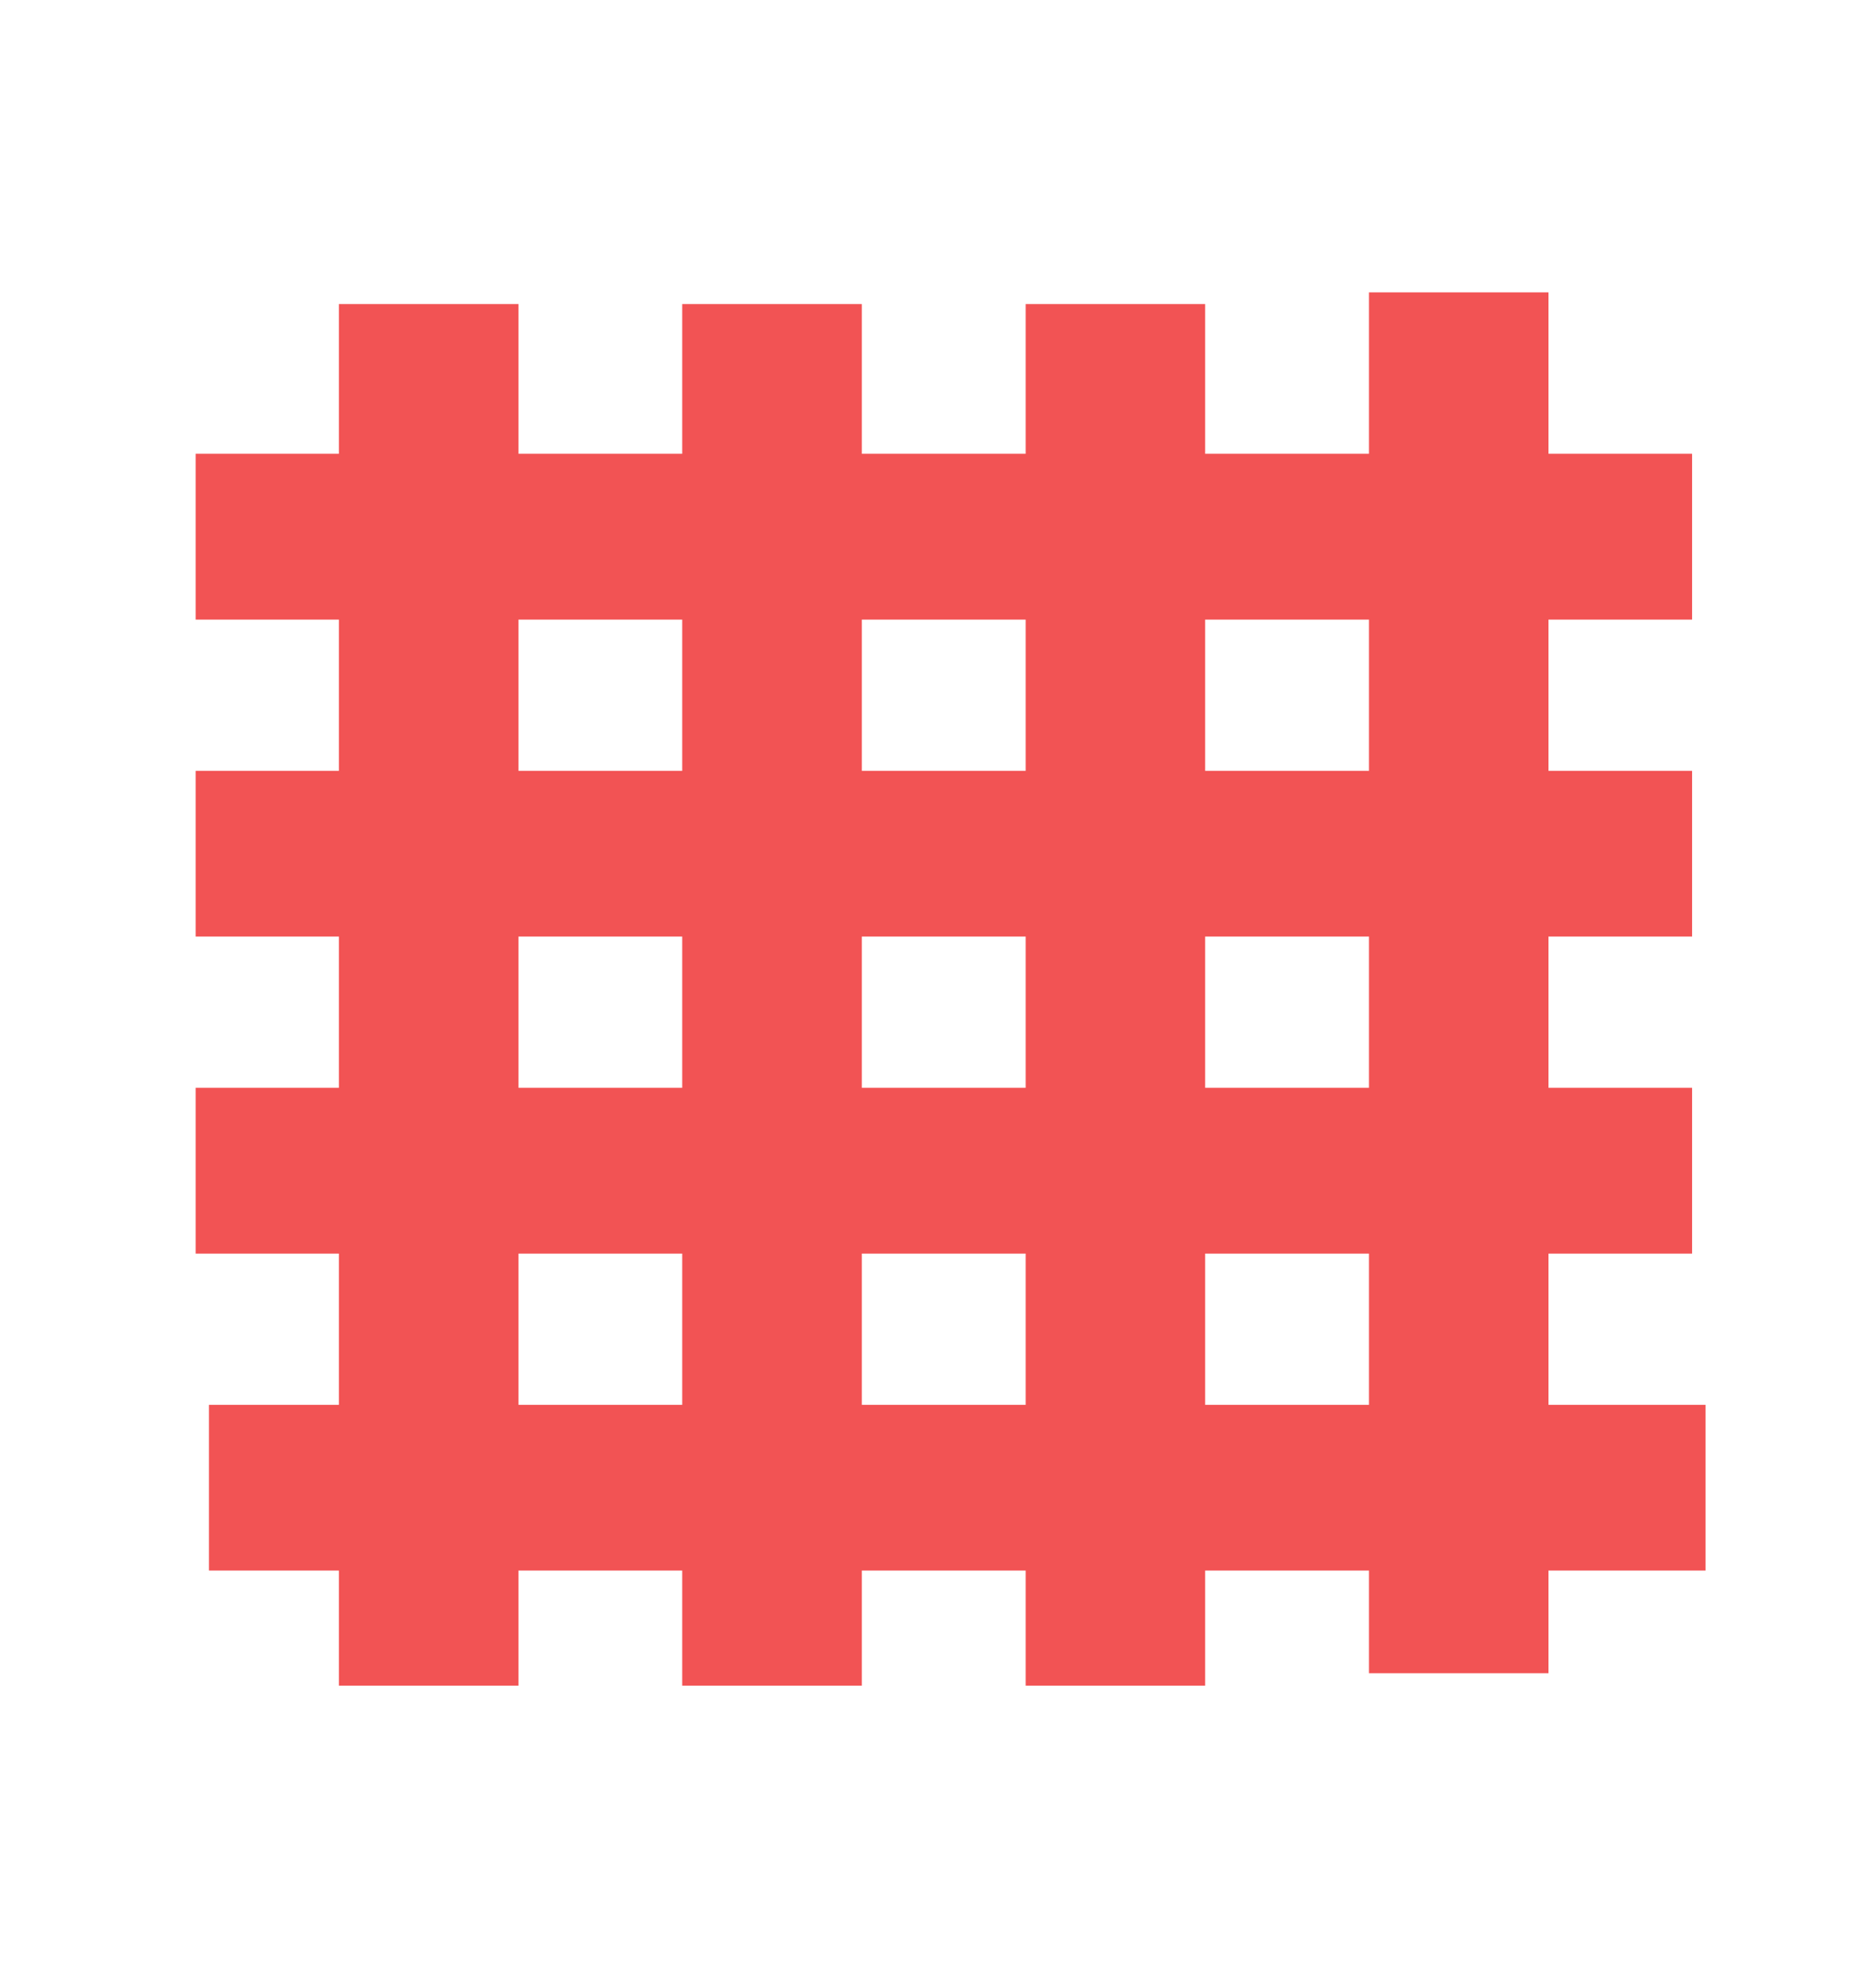 <svg width="16" height="17" viewBox="0 0 16 17" fill="none" xmlns="http://www.w3.org/2000/svg">
<g clip-path="url(#clip0_643_16926)">
<path d="M14.47 9.301V10.719H1.673V9.301H14.47Z" fill="#F25354"/>
<path d="M14.47 6.591V8.008H1.673V6.591L14.47 6.591Z" fill="#F25354"/>
<path d="M14.47 3.88V5.298L1.673 5.298V3.88L14.47 3.88Z" fill="#F25354"/>
<path d="M14.585 12.012V13.429H1.787V12.012H14.585Z" fill="#F25354"/>
<path d="M8.771 2.6H10.306V14.413H8.771V2.6Z" fill="#F25354"/>
<path d="M5.834 2.6H7.37V14.413H5.834V2.6Z" fill="#F25354"/>
<path d="M2.898 2.6H4.434V14.413H2.898V2.6Z" fill="#F25354"/>
<path d="M11.707 2.495H13.242V14.307H11.707V2.495Z" fill="#F25354"/>
</g>
<defs>
<clipPath id="clip0_643_16926">
<rect width="14" height="12" fill="white" transform="translate(1 2.5)"/>
</clipPath>
</defs>
</svg>
